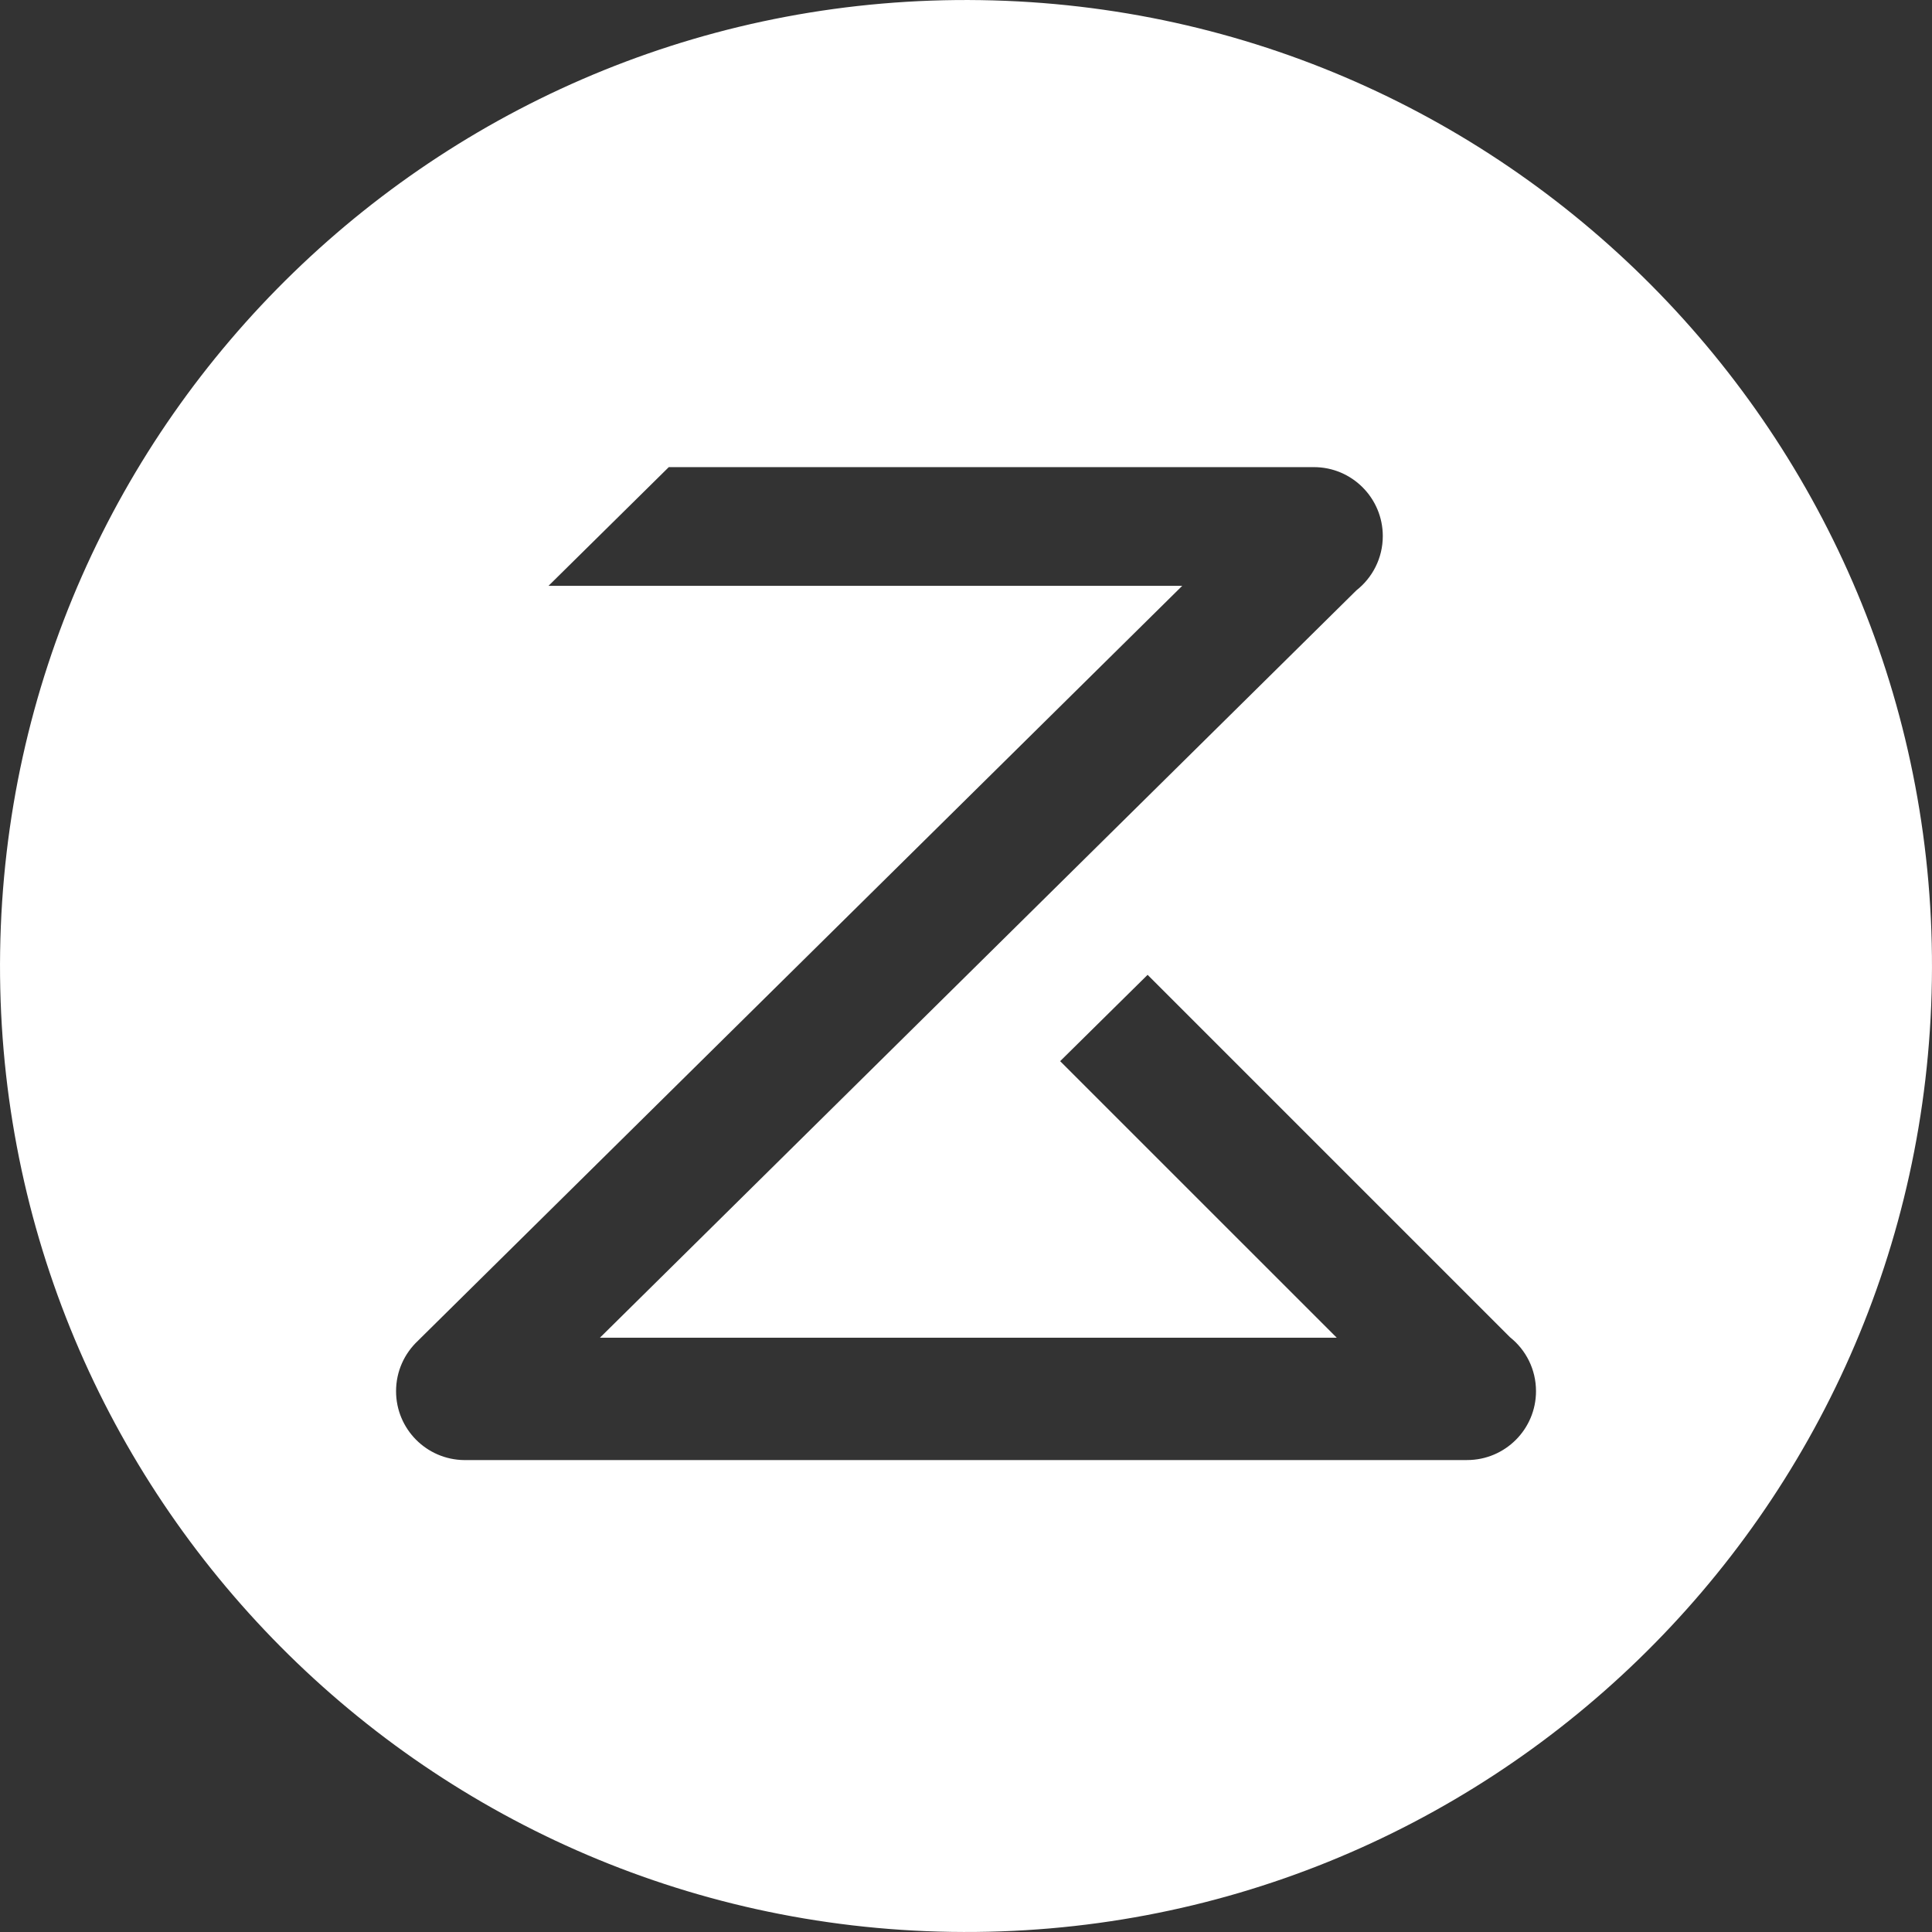 <?xml version="1.0" encoding="UTF-8"?>
<svg id="_图层_1" data-name="图层_1" xmlns="http://www.w3.org/2000/svg" viewBox="0 0 600 600">
  <rect x="0" y="0" width="600" height="600" fill="#333333" stroke="none"/>
  <defs>
    <style>
      .cls-1 {
        fill: #fff;
      }
    </style>
  </defs>
  <path class="cls-1" d="M304.6.04C138.94-2.5,2.57,129.73.04,295.41c-2.53,165.66,129.71,302.02,295.36,304.55,165.66,2.56,302.03-129.69,304.56-295.37C602.5,138.93,470.26,2.57,304.6.04ZM455.6,453.44H144.2c-11.74-.11-21.2-9.65-21.2-21.39,0-6.19,2.61-11.74,6.8-15.66l.95-.95,236.41-233.51h-196.81l37.35-36.86h200.22v.02s.08-.02.13-.02c11.81,0,21.39,9.6,21.39,21.41,0,6.85-3.22,12.95-8.21,16.87l-234.92,232.09h228.83l-85.9-85.89,27.16-26.81,112.56,112.56c4.92,3.92,8.06,9.96,8.06,16.74,0,11.81-9.58,21.39-21.41,21.39Z"/>
</svg>